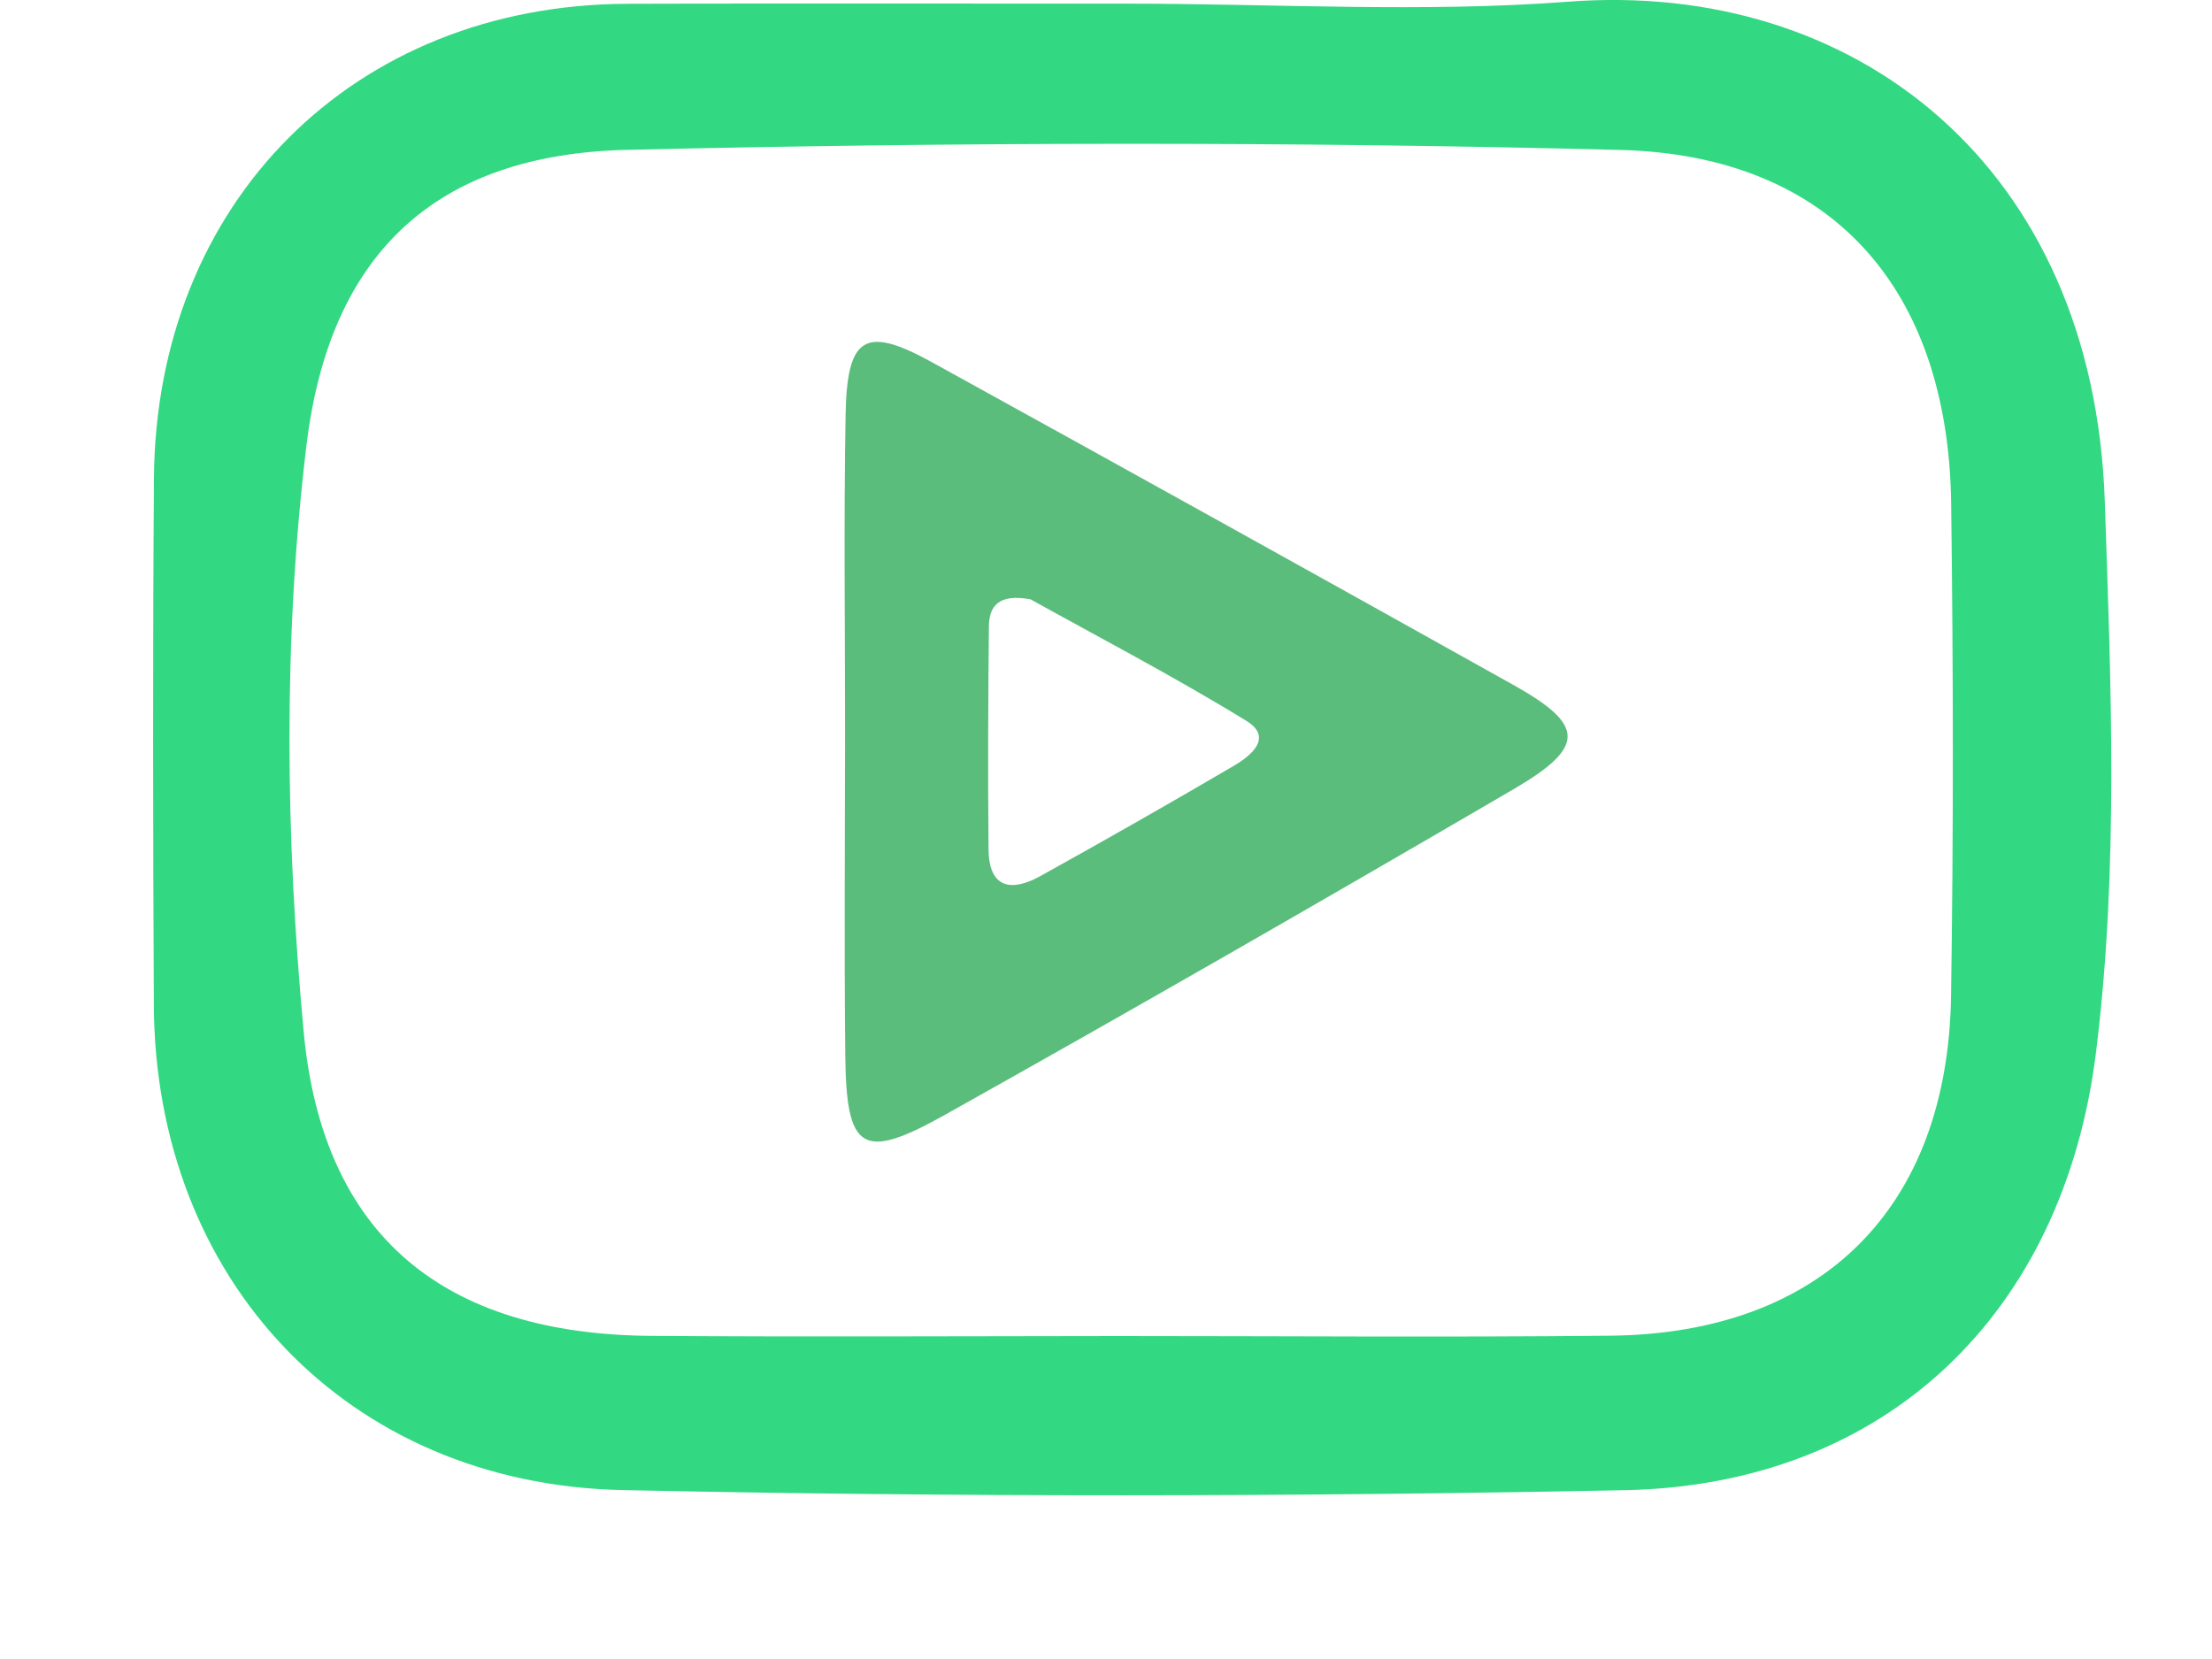<?xml version="1.0" encoding="utf-8"?>
<!-- Generator: Adobe Illustrator 16.0.0, SVG Export Plug-In . SVG Version: 6.00 Build 0)  -->
<!DOCTYPE svg PUBLIC "-//W3C//DTD SVG 1.1//EN" "http://www.w3.org/Graphics/SVG/1.1/DTD/svg11.dtd">
<svg version="1.1" id="Layer_1" xmlns="http://www.w3.org/2000/svg" xmlns:xlink="http://www.w3.org/1999/xlink" x="0px" y="0px"
	 width="64px" height="48px" viewBox="0 0 64 48" enable-background="new 0 0 64 48" xml:space="preserve">
<path fill-rule="evenodd" clip-rule="evenodd" fill="#33d882" d="M32.64,0.106c4.248,0,8.516,0.264,12.739-0.057
	c8.284-0.629,15.19,4.748,15.519,14.449c0.18,5.314,0.407,10.651-0.256,15.967c-0.938,7.524-6.058,12.501-13.64,12.651
	c-9.658,0.191-19.326,0.203-28.983-0.003C10.026,42.942,4.49,37.018,4.451,29.081C4.427,24,4.418,18.919,4.454,13.839
	C4.512,5.853,10.222,0.14,18.146,0.11C22.978,0.092,27.809,0.107,32.64,0.106z M32.346,38.656c4.748,0,9.496,0.039,14.243-0.01
	c6.118-0.063,9.769-3.687,9.861-9.834c0.072-4.746,0.065-9.496,0.003-14.243C56.372,8.36,53.004,4.495,46.879,4.338
	C37.307,4.093,27.72,4.111,18.146,4.335c-5.574,0.131-8.611,3.031-9.279,8.549c-0.681,5.626-0.603,11.33-0.082,16.955
	c0.55,5.938,4.074,8.772,10.066,8.812C23.35,38.683,27.848,38.659,32.346,38.656z"/>
<path fill-rule="evenodd" clip-rule="evenodd" fill="#5ABD7C" d="M24.45,21.264c0.001-3.082-0.039-6.165,0.015-9.247
	c0.039-2.296,0.563-2.604,2.501-1.536c5.614,3.095,11.221,6.206,16.817,9.334c2.08,1.162,2.11,1.792,0.007,3.02
	c-5.466,3.19-10.953,6.345-16.476,9.435c-2.382,1.332-2.83,1.015-2.858-1.76C24.424,27.429,24.448,24.346,24.45,21.264z
	 M29.818,17.341c-0.956-0.178-1.2,0.226-1.206,0.784c-0.022,2.151-0.032,4.303-0.01,6.454c0.011,1.124,0.66,1.233,1.492,0.772
	c1.88-1.042,3.749-2.106,5.604-3.194c0.498-0.292,1.149-0.82,0.36-1.303C33.947,19.56,31.745,18.413,29.818,17.341z"/>
</svg>
